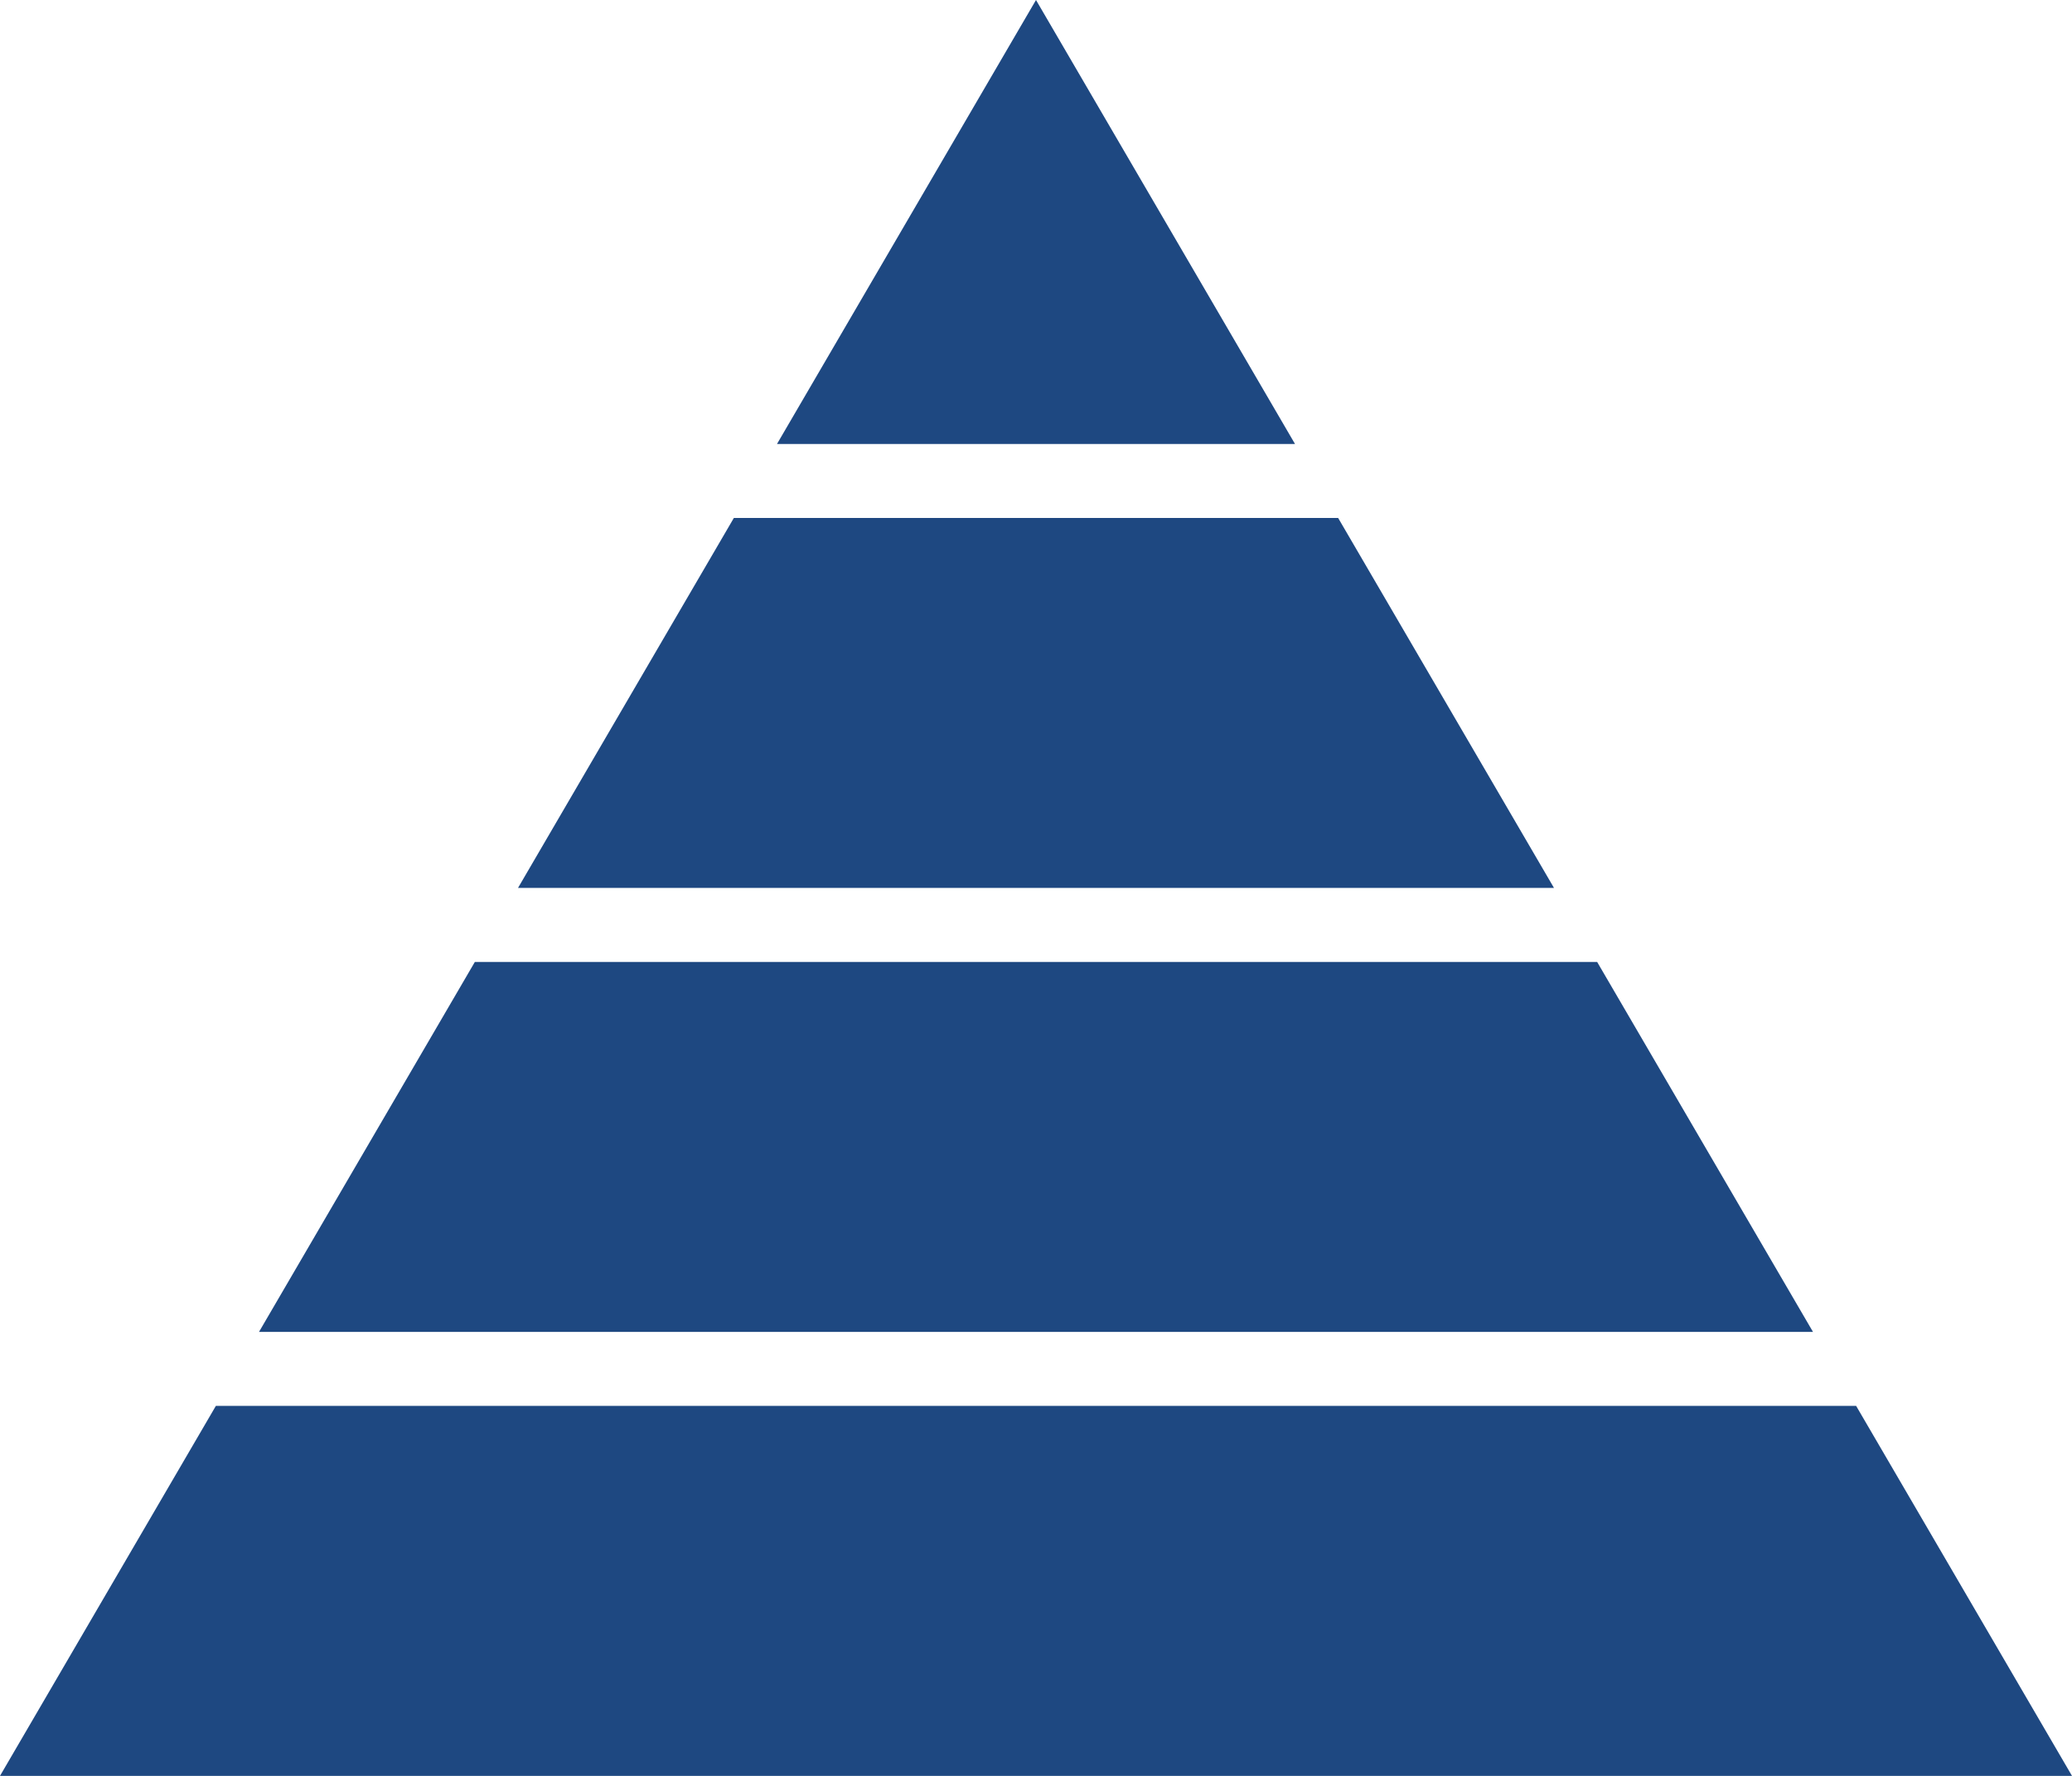 <?xml version="1.0" encoding="UTF-8" standalone="no"?><svg xmlns="http://www.w3.org/2000/svg" xmlns:xlink="http://www.w3.org/1999/xlink" fill="#1e4881" height="24" preserveAspectRatio="xMidYMid meet" version="1" viewBox="0.0 0.0 28.0 24.0" width="28" zoomAndPan="magnify"><g id="change1_1"><path d="M0 24L28 24 25.083 19 2.917 19z" fill="inherit"/><path d="M14 0L10.5 6 17.5 6z" fill="inherit"/><path d="M3.5 18L24.5 18 21.583 13 6.417 13z" fill="inherit"/><path d="M7 12L21 12 18.083 7 9.917 7z" fill="inherit"/></g></svg>